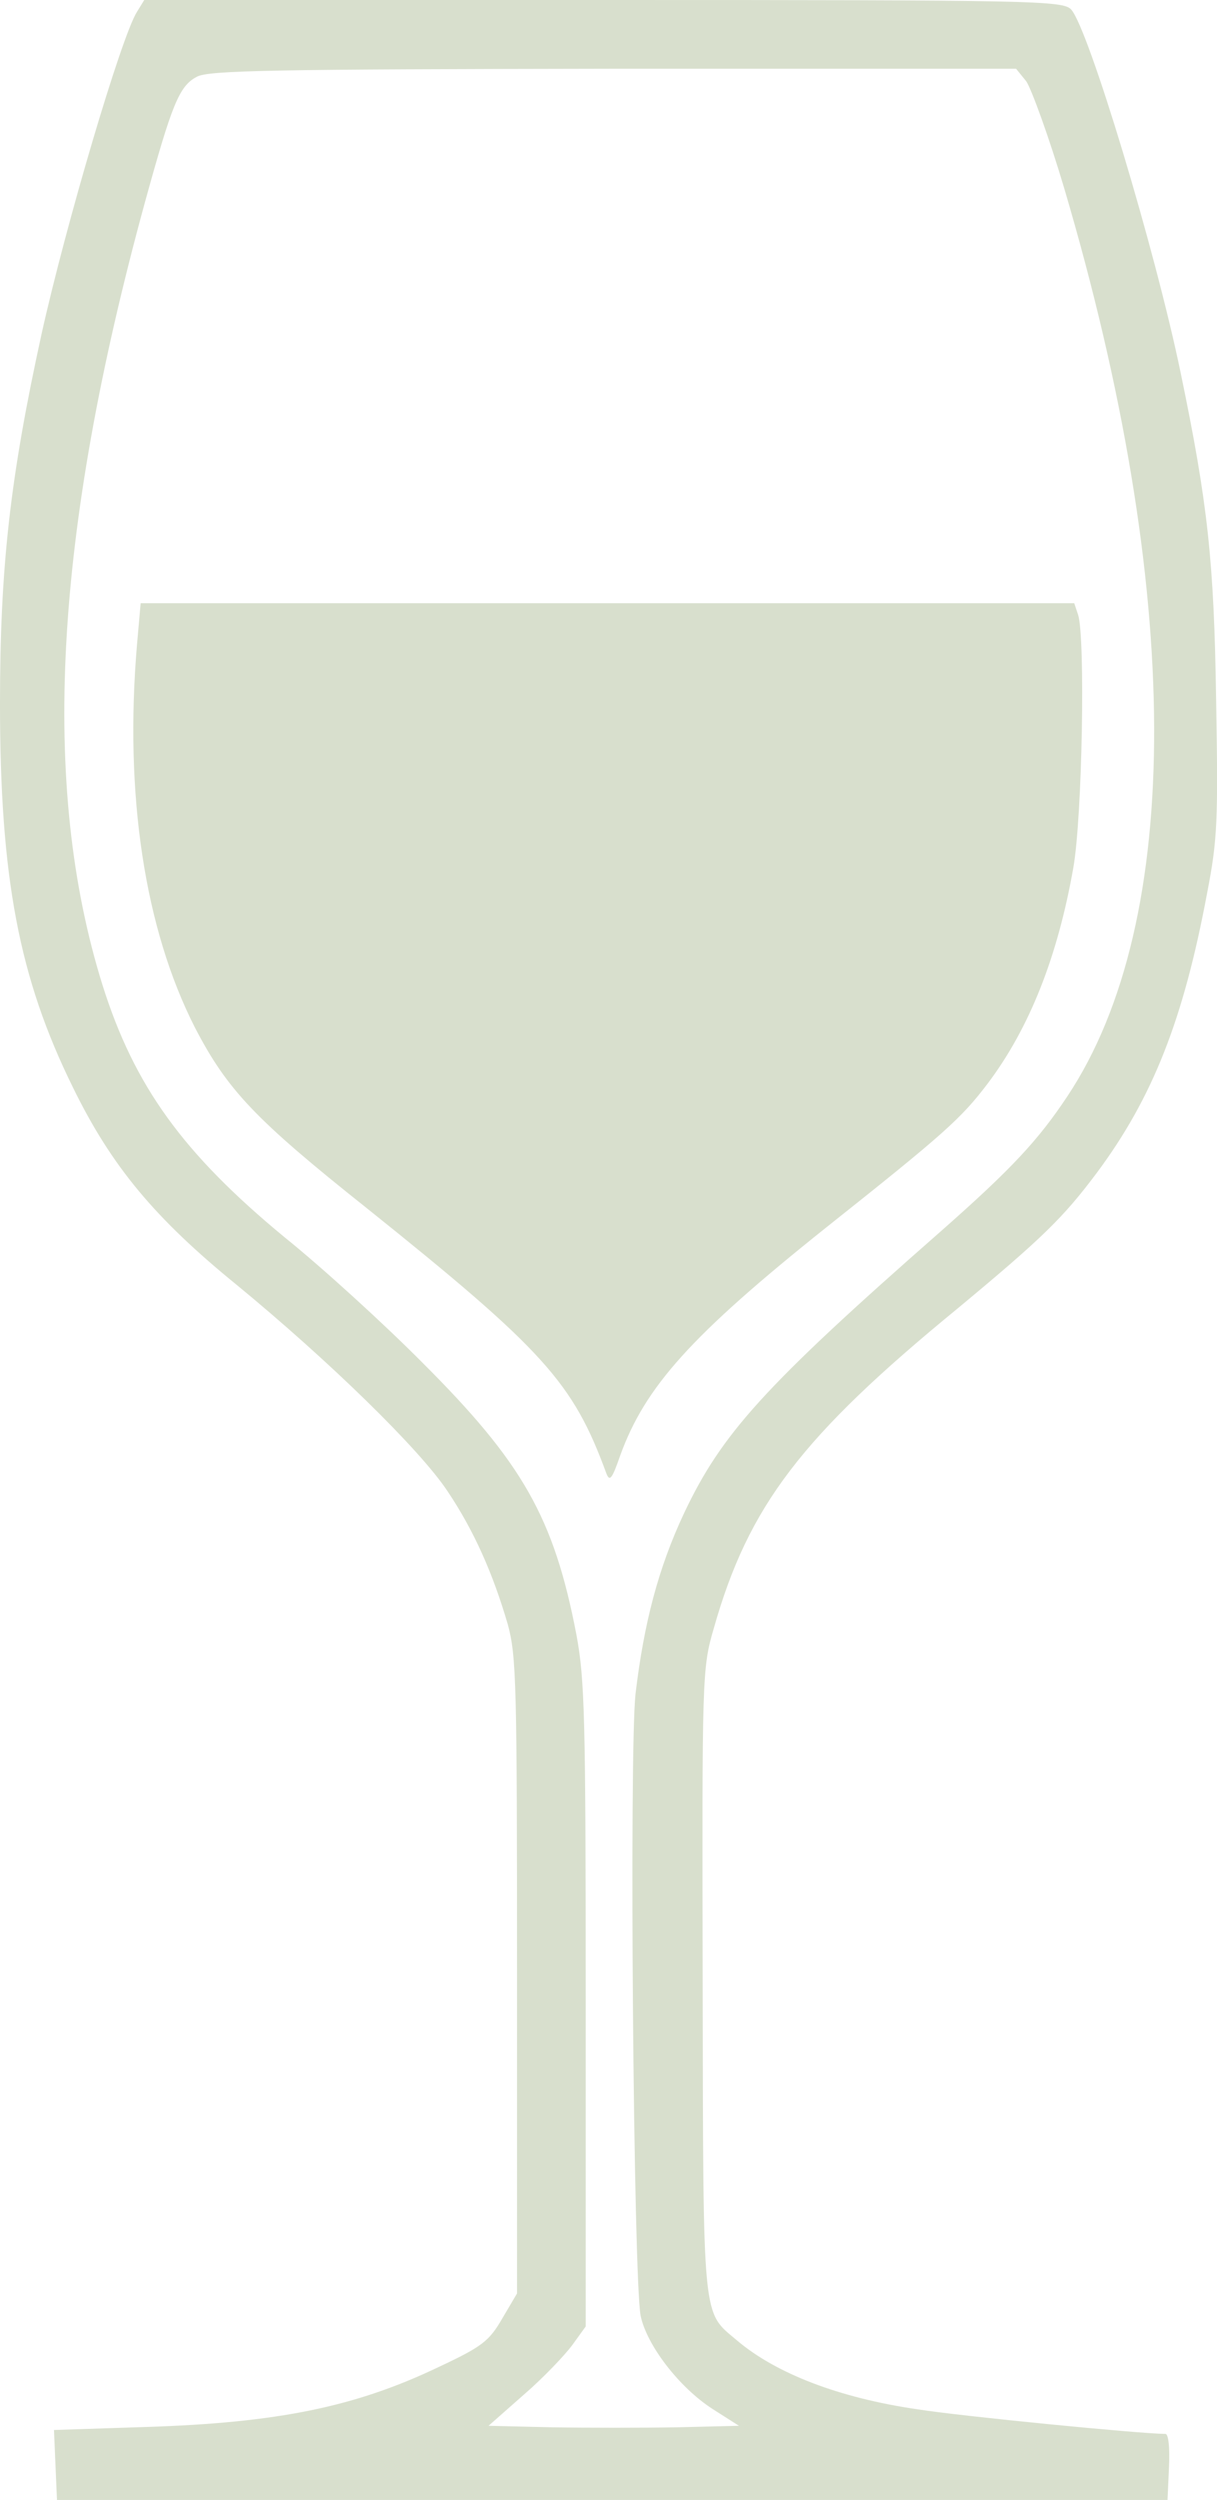 <?xml version="1.0" encoding="UTF-8"?>
<!DOCTYPE svg PUBLIC "-//W3C//DTD SVG 1.1//EN" "http://www.w3.org/Graphics/SVG/1.1/DTD/svg11.dtd">
<!-- Creator: CorelDRAW X7 -->
<svg xmlns="http://www.w3.org/2000/svg" xml:space="preserve" width="100%" height="100%" version="1.1" style="shape-rendering:geometricPrecision; text-rendering:geometricPrecision; image-rendering:optimizeQuality; fill-rule:evenodd; clip-rule:evenodd"
viewBox="0 0 4058 8330"
 xmlns:xlink="http://www.w3.org/1999/xlink">
 <defs>
  <style type="text/css">
   <![CDATA[
    .fil0 {fill:#D8DFCD}
   ]]>
  </style>
 </defs>
 <g id="Layer_x0020_1">
  <g id="_268809520">
   <g>
    <path class="fil0" d="M457 39c-52,81 -238,712 -318,1072 -106,483 -139,782 -139,1234 0,578 63,913 243,1278 129,264 274,437 547,659 303,249 610,547 703,688 87,130 150,271 200,442 29,106 31,198 31,1173l0 1057 -49 83c-44,76 -67,94 -212,162 -278,133 -537,186 -978,200l-305 10 5 117 5 116 1852 0 1851 0 5 -111c3,-64 -2,-109 -12,-109 -80,0 -683,-59 -827,-82 -261,-38 -471,-119 -601,-229 -117,-99 -113,-47 -115,-1197 -2,-1021 -2,-1042 37,-1176 116,-409 293,-640 813,-1066 283,-235 352,-302 465,-453 185,-249 288,-508 367,-931 35,-180 37,-243 30,-649 -7,-460 -28,-650 -118,-1084 -85,-411 -307,-1146 -365,-1211 -27,-30 -120,-32 -1559,-32l-1532 0 -24 39zm2965 232c17,25 76,186 127,358 395,1337 400,2438 10,3024 -97,146 -185,241 -421,449 -593,520 -732,676 -857,940 -86,183 -134,367 -162,603 -21,199 -7,1934 17,2071 20,97 127,238 240,311l88 56 -206 5c-113,2 -301,2 -418,0l-211 -5 118 -104c65,-56 137,-132 162,-166l44 -61 0 -1069c0,-959 -3,-1086 -31,-1236 -75,-391 -180,-574 -514,-907 -126,-127 -333,-316 -460,-418 -338,-279 -500,-503 -606,-839 -208,-665 -162,-1501 141,-2608 90,-326 114,-388 173,-419 38,-22 259,-25 1389,-27l1343 0 34 42z"/>
    <path class="fil0" d="M457 2146c-43,504 26,950 193,1278 108,208 201,306 572,601 592,474 689,582 800,885 11,28 19,18 46,-60 83,-229 236,-400 687,-760 393,-312 450,-363 538,-479 141,-187 234,-425 286,-720 30,-171 40,-765 16,-842l-13 -39 -1556 0 -1557 0 -12 136z"/>
   </g>
  </g>
 </g>
</svg>
